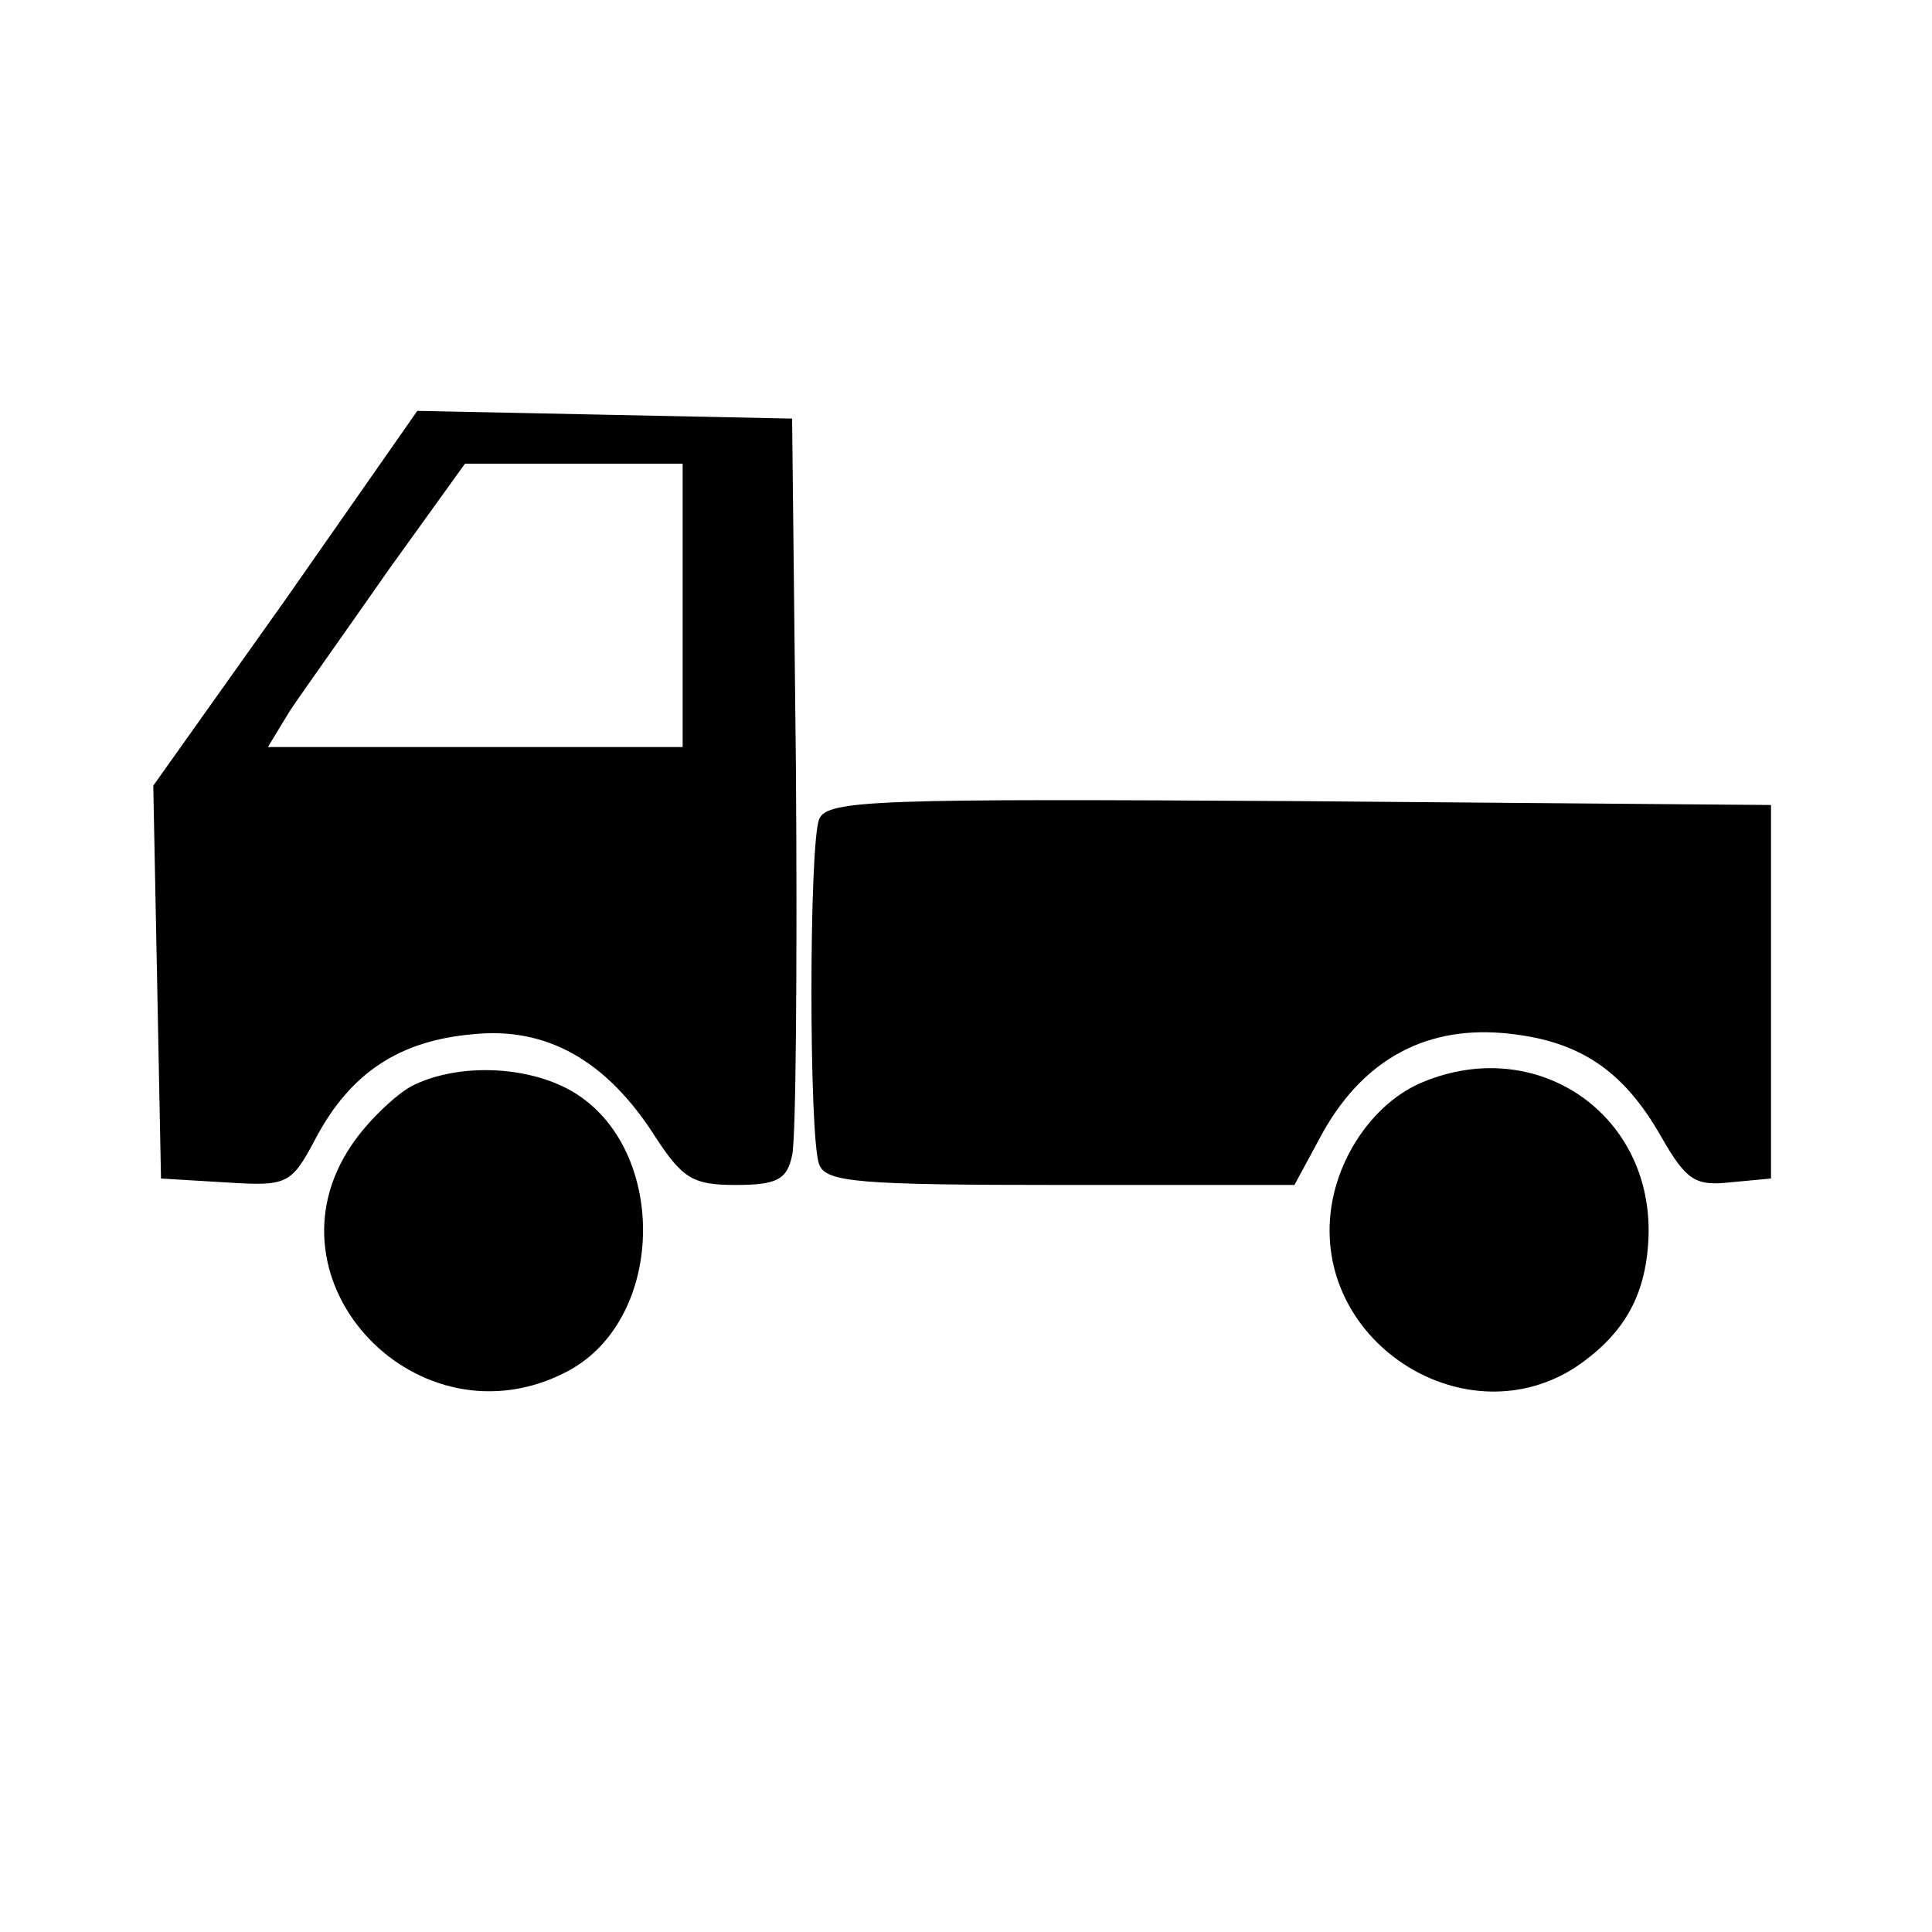 <?xml version="1.0" standalone="no"?>
<!DOCTYPE svg PUBLIC "-//W3C//DTD SVG 20010904//EN"
 "http://www.w3.org/TR/2001/REC-SVG-20010904/DTD/svg10.dtd">
<svg version="1.0" xmlns="http://www.w3.org/2000/svg"
 width="150pt" height="150pt" viewBox="0 0 150 150"
 preserveAspectRatio="xMidYMid meet">
<g transform="translate(0,150) scale(0.1,-0.1)"
fill="#000000" stroke="none">
<path d="M222 1035 l-103 -145 3 -152 3 -153 50 -3 c48 -3 51 -2 70 34 27 51
65 76 122 81 57 6 104 -20 142 -80 21 -32 29 -37 62 -37 32 0 40 4 44 23 3 12
4 146 3 297 l-3 275 -145 3 -146 3 -102 -146z m308 -5 l0 -110 -161 0 -161 0
17 28 c10 15 45 64 77 110 l59 82 85 0 84 0 0 -110z"/>
<path d="M636 864 c-8 -20 -8 -248 0 -268 5 -14 31 -16 188 -16 l181 0 20 37
c31 58 79 86 141 81 59 -5 94 -28 124 -81 19 -33 26 -38 53 -35 l32 3 0 145 0
145 -366 3 c-328 2 -367 1 -373 -14z"/>
<path d="M320 657 c-13 -7 -35 -28 -47 -46 -72 -106 52 -236 167 -176 79 41
79 179 0 220 -35 18 -86 19 -120 2z"/>
<path d="M1105 660 c-37 -15 -67 -57 -72 -102 -11 -102 106 -175 191 -119 38
26 55 57 56 104 1 94 -88 153 -175 117z"/>
</g>
</svg>
